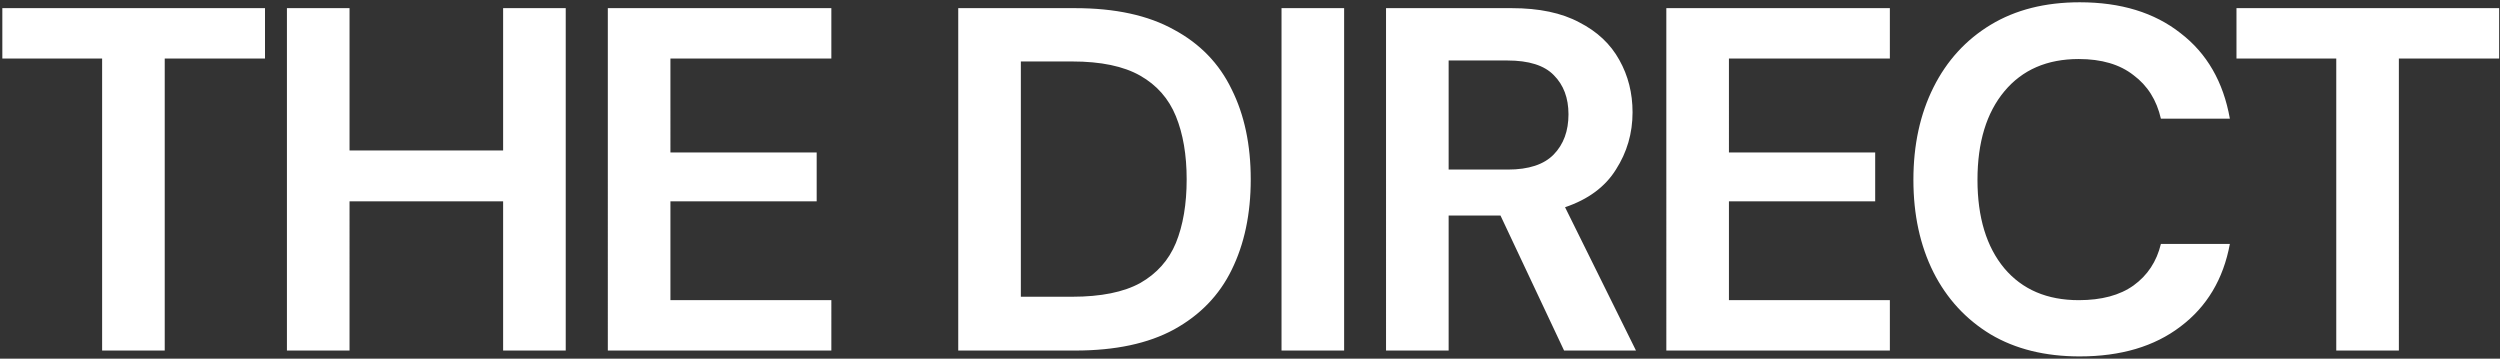 <svg width="920" height="132" fill="none" xmlns="http://www.w3.org/2000/svg"><rect width="100%" height="100%" fill="#333333" stroke="none"/><path d="M37.58 129V21.54H.86V3h96.66v18.54h-36.9V129H37.58zm68.008 0V3h23.04v52.38h56.52V3h23.04v126h-23.04V74.1h-56.52V129h-23.04zm118.09 0V3h82.26v18.54h-59.22V56.1h53.82v18h-53.82v36.36h59.22V129h-82.26zm128.953 0V3h43.02c14.76 0 26.88 2.64 36.36 7.92 9.6 5.16 16.68 12.48 21.24 21.96 4.68 9.36 7.02 20.4 7.02 33.12 0 12.72-2.34 23.82-7.02 33.3-4.56 9.36-11.64 16.68-21.24 21.96-9.48 5.16-21.6 7.74-36.36 7.74h-43.02zm23.04-19.8h18.9c10.56 0 18.9-1.68 25.02-5.04 6.12-3.48 10.5-8.4 13.14-14.76 2.64-6.48 3.96-14.28 3.96-23.4 0-9-1.32-16.74-3.96-23.22-2.64-6.48-7.02-11.46-13.14-14.94-6.12-3.48-14.46-5.22-25.02-5.22h-18.9v86.58zm95.928 19.8V3h23.04v126h-23.04zm38.461 0V3h46.26c10.08 0 18.36 1.74 24.84 5.22 6.6 3.36 11.52 7.98 14.76 13.86 3.24 5.76 4.86 12.18 4.86 19.26 0 7.68-2.04 14.7-6.12 21.06-3.96 6.36-10.2 10.98-18.72 13.86l26.1 52.74h-26.46l-23.4-49.68H533.1V129h-23.04zm23.04-66.6h21.78c7.68 0 13.32-1.86 16.92-5.58 3.6-3.72 5.4-8.64 5.4-14.76 0-6-1.8-10.8-5.4-14.4-3.48-3.6-9.18-5.4-17.1-5.4h-21.6V62.4zm80.109 66.6V3h82.26v18.54h-59.22V56.1h53.82v18h-53.82v36.36h59.22V129h-82.26zm152.122 2.16c-12.72 0-23.64-2.7-32.76-8.1-9.12-5.52-16.14-13.14-21.06-22.86-4.92-9.84-7.38-21.18-7.38-34.02 0-12.84 2.46-24.18 7.38-34.02 4.92-9.84 11.94-17.52 21.06-23.04s20.04-8.28 32.76-8.28c15.12 0 27.48 3.78 37.08 11.34 9.72 7.44 15.78 17.94 18.18 31.5h-25.38c-1.56-6.84-4.92-12.18-10.08-16.02-5.04-3.96-11.76-5.94-20.16-5.94-11.64 0-20.76 3.96-27.36 11.88-6.6 7.92-9.9 18.78-9.9 32.58 0 13.8 3.3 24.66 9.9 32.58 6.6 7.8 15.72 11.7 27.36 11.7 8.4 0 15.12-1.8 20.16-5.4 5.16-3.72 8.52-8.82 10.08-15.3h25.38c-2.4 12.96-8.46 23.1-18.18 30.42-9.6 7.32-21.96 10.98-37.08 10.98zm94.413-2.16V21.54h-36.72V3h96.66v18.54h-36.9V129h-23.04z" fill="#fff"/></svg>
